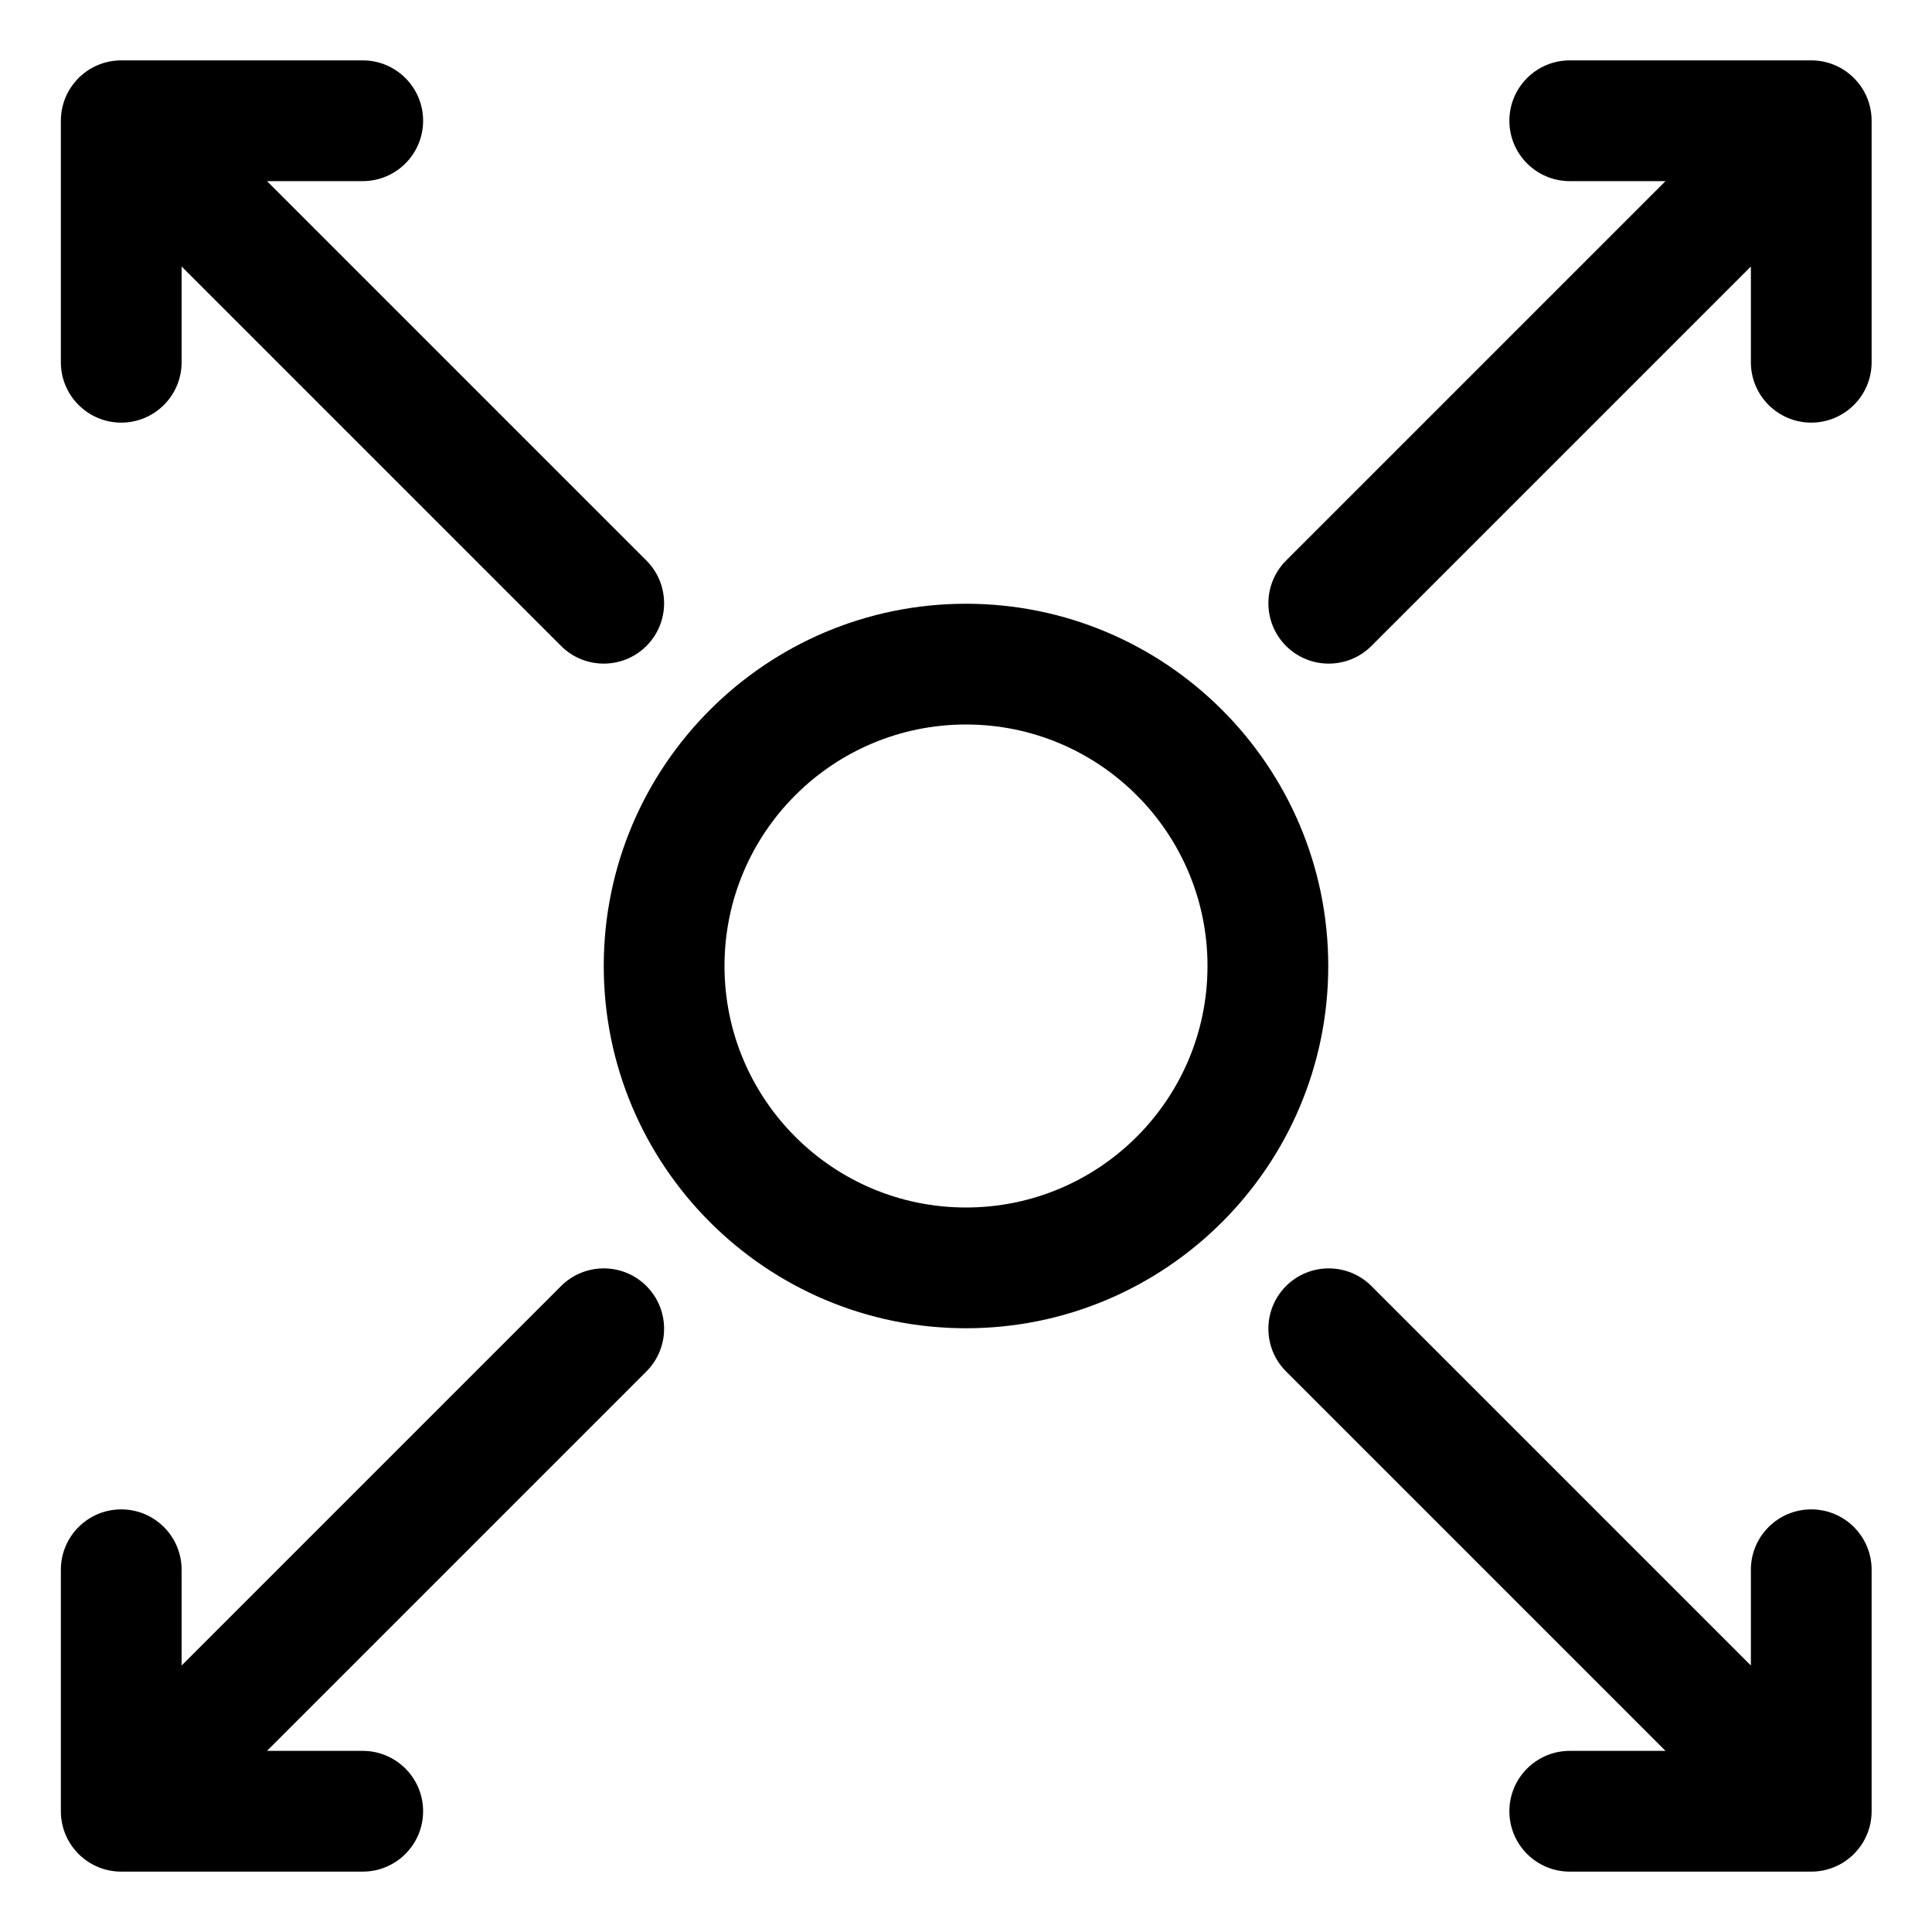<?xml version="1.0" encoding="UTF-8" standalone="no"?> <svg xmlns="http://www.w3.org/2000/svg" xmlns:xlink="http://www.w3.org/1999/xlink" xmlns:serif="http://www.serif.com/" width="100%" height="100%" viewBox="0 0 32 32" version="1.1" xml:space="preserve" style="fill-rule:evenodd;clip-rule:evenodd;stroke-linejoin:round;stroke-miterlimit:2;"> <g transform="matrix(1,0,0,1,-52,-10)"> <g id="Design-Here"> </g> <path d="M79.586,39L78,39C77.448,39 77,39.448 77,40C77,40.552 77.448,41 78,41L82,41C82.171,41 82.331,40.957 82.472,40.882C82.539,40.846 82.604,40.801 82.663,40.748L82.684,40.73L82.699,40.716L82.716,40.698L82.734,40.679L82.748,40.663C82.801,40.604 82.846,40.539 82.882,40.472C82.957,40.331 83,40.171 83,40L83,36C83,35.448 82.552,35 82,35C81.448,35 81,35.448 81,36L81,37.586L74.715,31.301C74.325,30.911 73.691,30.911 73.301,31.301C72.911,31.691 72.911,32.325 73.301,32.715L79.586,39ZM55.008,37.586L55.008,36C55.008,35.448 54.56,35 54.008,35C53.456,35 53.008,35.448 53.008,36L53.008,40C53.008,40.171 53.051,40.331 53.126,40.472C53.162,40.539 53.207,40.604 53.26,40.663L53.278,40.684L53.292,40.699L53.31,40.716L53.329,40.734L53.345,40.748C53.404,40.801 53.469,40.846 53.536,40.882C53.677,40.957 53.837,41 54.008,41L58.008,41C58.56,41 59.008,40.552 59.008,40C59.008,39.448 58.56,39 58.008,39L56.422,39L62.707,32.715C63.097,32.325 63.097,31.691 62.707,31.301C62.317,30.911 61.683,30.911 61.293,31.301L55.008,37.586ZM68,20C64.689,20 62,22.689 62,26C62,29.311 64.689,32 68,32C71.311,32 74,29.311 74,26C74,22.689 71.311,20 68,20ZM68,22C70.208,22 72,23.792 72,26C72,28.208 70.208,30 68,30C65.792,30 64,28.208 64,26C64,23.792 65.792,22 68,22ZM53.536,11.118C53.469,11.154 53.404,11.199 53.345,11.252L53.324,11.27L53.309,11.284L53.292,11.302L53.274,11.321L53.26,11.337C53.207,11.396 53.162,11.461 53.126,11.528C53.051,11.669 53.008,11.829 53.008,12L53.008,16C53.008,16.552 53.456,17 54.008,17C54.56,17 55.008,16.552 55.008,16L55.008,14.414L61.293,20.699C61.683,21.089 62.317,21.089 62.707,20.699C63.097,20.309 63.097,19.675 62.707,19.285L56.422,13L58.008,13C58.56,13 59.008,12.552 59.008,12C59.008,11.448 58.56,11 58.008,11L54.008,11C53.837,11 53.677,11.043 53.536,11.118ZM79.586,13L73.301,19.285C72.911,19.675 72.911,20.309 73.301,20.699C73.691,21.089 74.325,21.089 74.715,20.699L81,14.414L81,16C81,16.552 81.448,17 82,17C82.552,17 83,16.552 83,16L83,12C83,11.829 82.957,11.669 82.882,11.528C82.846,11.461 82.801,11.396 82.748,11.337L82.73,11.316L82.716,11.302L82.698,11.284L82.679,11.266L82.663,11.252C82.604,11.199 82.539,11.154 82.472,11.118C82.331,11.043 82.171,11 82,11L78,11C77.448,11 77,11.448 77,12C77,12.552 77.448,13 78,13L79.586,13Z"></path> </g> </svg> 